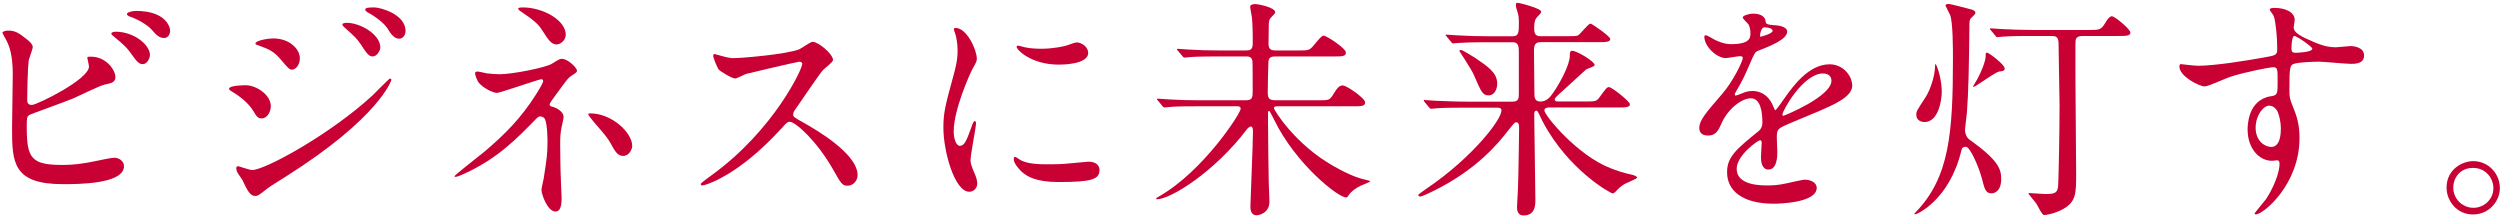 <?xml version="1.0" encoding="UTF-8"?>
<svg id="_レイヤー_2" data-name="レイヤー 2" xmlns="http://www.w3.org/2000/svg" viewBox="0 0 458 40">
  <defs>
    <style>
      .cls-1 {
        fill: none;
      }

      .cls-2 {
        fill: #c90033;
      }
    </style>
  </defs>
  <g id="_レイヤー_1-2" data-name="レイヤー 1">
    <g>
      <rect class="cls-1" width="458" height="40"/>
      <g>
        <path class="cls-2" d="m5.25,7.48c.31.22.75.75.75,1.14s-.7,2.11-.75,2.51c-.18,1.54-.26,5.46-.26,7.31,0,.26.09.79.84.79.88,0,10.47-4.66,10.47-7.04,0-.26-.31-1.5-.31-1.63,0-.18.31-.18.62-.18,2.99,0,4.53,2.6,4.53,3.7,0,1.01-.66,1.14-1.94,1.41-1.01.22-4.97,2.2-5.81,2.55-1.23.53-7.75,2.86-7.96,2.99-.53.35-.53.57-.53,2.24,0,5.76.84,6.95,6.6,6.95,1.85,0,3.61-.18,6.42-.79.57-.13,2.51-.53,3.04-.53.92,0,1.76.7,1.76,1.54,0,3.3-8.45,3.3-11.18,3.3-9.11,0-9.33-3.92-9.33-10.17,0-1.58.13-8.49.13-9.95,0-3.61-.66-5.24-1.14-6.16-.66-1.23-.75-1.36-.75-1.45,0-.26.62-.4,1.01-.4,1.28,0,1.89.31,3.78,1.85Zm22.22,2.6c0,.53-.48,1.67-1.32,1.67-.66,0-1.06-.4-2.24-2.07-.48-.66-.84-1.19-2.9-2.86-.18-.13-.62-.48-.62-.66,0-.22.4-.35.79-.35,3.39,0,6.29,2.42,6.29,4.27Zm3.7-4.44c0,.57-.35,1.32-1.1,1.32-.92,0-1.45-.57-2.33-1.58-.75-.84-2.68-1.94-3.92-2.33-.44-.13-.57-.35-.57-.48,0-.35,1.1-.57,1.63-.57,5.41,0,6.29,2.86,6.29,3.65Z"/>
        <path class="cls-2" d="m49.61,19.49c0,.92-.62,2.2-1.67,2.2-.66,0-.88-.26-1.54-1.36-.79-1.36-2.46-2.73-4-3.61-.13-.09-.44-.26-.44-.44,0-.66,2.82-.66,3.08-.66,1.89,0,4.58,1.72,4.58,3.87Zm-5.19,13.51c-.13-.26-.84-1.19-.92-1.41-.18-.31-.22-.66-.22-.79,0-.26.18-.35.35-.35.13,0,2.11.7,2.55.7,2.38,0,14.35-6.56,22.09-13.69.48-.48,3.04-3.08,3.17-3.08.09,0,.26.09.26.26,0,.09-2.2,6.91-19.45,17.78-2.68,1.67-2.86,1.8-3.21,2.07-1.63,1.28-1.8,1.41-2.29,1.41-.92,0-1.45-1.01-2.33-2.9Zm10.52-22.31c0,1.14-.75,2.07-1.45,2.07-.48,0-.66-.22-2.2-2.02-1.06-1.23-1.94-1.72-3.83-2.38-.62-.22-.66-.22-.66-.4,0-.48,2.02-.92,3.34-.92.53,0,1.41.09,2.24.44,1.14.48,2.55,1.63,2.55,3.21Zm14.74-2.02c0,.53-.57,1.67-1.41,1.67-.66,0-1.06-.48-2.16-2.2-.75-1.1-1.14-1.45-2.82-2.95-.18-.13-.57-.53-.57-.7,0-.26.53-.31.79-.31,2.55,0,6.16,2.16,6.16,4.49Zm4.62-2.99c0,.7-.44,1.41-1.19,1.41-.92,0-1.54-.92-2.16-1.94-.57-.88-2.2-2.16-3.56-2.86-.4-.22-.48-.44-.48-.53,0-.4.88-.4,1.67-.4,1.14,0,5.72,1.28,5.72,4.31Z"/>
        <path class="cls-2" d="m89.03,13.42c.7.09,1.72.18,2.51.18,2.33,0,8.54-1.23,9.59-1.94,1.28-.79,1.41-.88,1.8-.88,1.1,0,2.77,1.63,2.77,2.16,0,.26-.09.35-.92.88-.75.48-.92.79-3.12,3.78-.35.48-.97,1.32-.97,1.5,0,.35.26.4.62.48.48.13,1.94.79,1.94,1.85,0,.31-.35,1.72-.4,2.02-.22,1.36-.22,1.58-.22,3.21,0,1.1.04,4.71.13,6.51,0,.48.13,2.68.13,3.12,0,2.11-.57,2.46-1.14,2.46-1.41,0-2.55-3.08-2.55-3.96,0-.35.35-1.8.4-2.07.53-3.39.7-4.53.7-6.65,0-.35,0-3.34-.48-4.27-.22-.44-.79-.48-.84-.48-.22,0-.44.13-.66.35-3.7,3.78-7.13,7.35-13.29,10.17-.35.18-1.32.57-1.58.57-.09,0-.18-.04-.18-.13,0-.22,4.75-3.87,5.63-4.62,3.83-3.26,6.6-6.12,9.29-10.34.31-.48,1.32-2.11,1.32-2.46,0-.31-.26-.35-.35-.35-.35,0-7.61,2.51-8.1,2.51-.84,0-2.6-.97-3.34-1.85-.35-.44-.7-1.58-.7-1.72,0-.18.18-.35.4-.35.26,0,1.41.26,1.63.31Zm14.61-7.04c0,.97-.92,1.76-1.67,1.76-1.01,0-1.54-.88-2.73-2.73-.57-.88-1.28-1.63-4-3.43-.09-.09-.31-.26-.31-.4,0-.22.66-.22.84-.22,3.7,0,7.88,2.33,7.88,5.02Zm12.19,20.33c0,.57-.53,1.85-1.67,1.85-.84,0-1.32-.48-2.16-2.07-.62-1.14-.88-1.45-3.39-4.36-.18-.22-.84-1.01-.84-1.23,0-.13.31-.13.35-.13,4,0,7.7,3.56,7.7,5.94Z"/>
        <path class="cls-2" d="m146.46,11.3c-.31,0-9.55,2.16-9.77,2.24-.31.09-1.67.84-1.98.84-.66,0-2.73-1.32-2.99-1.58-.31-.31-1.06-2.24-1.06-2.55,0-.22.04-.35.26-.35.04,0,1.01.26,1.14.31,1.36.4,1.89.44,2.33.44,1.5,0,9.77-.7,12.06-1.63.4-.18,2.02-1.36,2.42-1.36,1.06,0,3.74,2.24,3.74,3.34,0,.4-1.63,1.58-1.89,1.89-.88,1.06-4.36,6.21-5.06,7.22-.18.22-.35.53-.35.88,0,.4.09.48,1.94,1.5,1.98,1.14,9.86,5.59,9.86,9.59,0,1.01-.79,1.94-1.8,1.94s-1.19-.31-2.73-3.04c-3.04-5.32-6.91-8.67-7.88-8.67-.44,0-.57.13-1.54,1.23-1.54,1.63-6.03,6.56-11.75,9.42-1.19.57-2.38,1.01-2.73,1.01-.09,0-.31,0-.31-.26,0-.18,1.76-1.45,2.02-1.63,11.49-8.32,16.72-19.71,16.59-20.42-.09-.35-.44-.35-.53-.35Z"/>
        <path class="cls-2" d="m175.86,26.71c.75,0,1.14-.7,2.11-3.43.26-.75.4-1.1.62-1.1s.22.44.22.53c0,.48-1.01,5.63-1.01,6.69,0,.75.62,2.07.7,2.29.31.62.53,1.36.53,1.94,0,.88-.7,1.5-1.45,1.5-2.73,0-4.75-7.48-4.75-11.71,0-2.82.35-4.09,1.85-9.59.75-2.68.75-3.78.75-4.58,0-1.41-.26-2.6-.44-3.12-.04-.13-.26-.66-.26-.79s.18-.22.35-.22c2.02,0,3.87,4,3.87,5.59,0,.48,0,.53-.84,2.02-.48.92-3.39,7.39-3.39,11.35,0,1.32.44,2.64,1.14,2.64Zm25.57,4.4c0,1.72-1.32,2.24-7.48,2.24-4.31,0-5.94-1.1-6.87-1.98-.22-.22-1.36-1.36-1.36-2.2,0-.09,0-.44.22-.44.18,0,.88.53,1.06.62,1.28.66,3.08.75,4.71.75,1.14,0,2.73,0,3.83-.13.62-.04,3.7-.35,3.87-.35,1.67,0,2.02.97,2.02,1.5Zm-2.07-21.43c0,2.16-4.88,2.16-5.41,2.16-4.97,0-7.7-2.68-7.7-3.26,0-.09.04-.22.31-.22.13,0,.66.18,1.23.31,1.01.22,2.2.26,2.99.26,2.16,0,4.22-.44,4.84-.66,1.32-.48,1.45-.53,1.89-.48.79.13,1.85.88,1.85,1.89Z"/>
        <path class="cls-2" d="m219.58,19.47c-3.74,0-4.93.08-5.35.13-.17,0-.76.09-.89.09-.17,0-.26-.09-.38-.26l-.81-.98c-.17-.21-.21-.21-.21-.3,0-.04.08-.08.17-.08.3,0,1.61.13,1.87.13,2.08.13,3.82.17,5.82.17h8.46c1.23,0,1.23-.59,1.23-1.83,0-.76,0-5.1-.04-5.31-.13-.89-.72-.89-1.23-.89h-4.97c-3.7,0-4.93.08-5.35.13-.13,0-.77.08-.89.08-.17,0-.25-.08-.38-.25l-.81-.98c-.17-.17-.21-.21-.21-.3,0-.04.08-.08.17-.08.3,0,1.62.13,1.87.13,2.08.13,3.82.17,5.82.17h4.76c.76,0,1.27-.13,1.27-1.23,0-.08.04-3.31-.17-4.93-.04-.3-.3-1.57-.3-1.87,0-.25.34-.47.89-.47s3.7.59,3.7,1.53c0,.21-.72.85-.85,1.02-.3.38-.34.72-.34,1.74,0,.47-.04,2.63-.04,3.06.04.98.47,1.15,1.4,1.15h4.12c1.78,0,2,0,2.8-.98.81-.98,1.44-1.74,1.74-1.74.59,0,4.12,2.34,4.12,3.1,0,.72-.68.72-2.29.72h-10.54c-.68,0-1.23.04-1.36.85-.04.25-.13,4.76-.13,5.57,0,1.15.13,1.61,1.44,1.61h7.73c1.91,0,2.12,0,2.68-.85.85-1.36,1.19-1.87,1.91-1.87.68,0,4.08,2.34,4.08,3.1,0,.72-.68.72-2.29.72h-13.77c-.3,0-.64,0-.64.38,0,.25,3.82,6.59,10.92,10.58,3.44,1.95,4.97,2.29,5.91,2.51.72.17.76.17.76.34,0,.04-1.44.64-1.74.76-.77.34-1.78,1.1-2.12,1.66-.3.43-.3.47-.51.47-1.49,0-9.22-6.12-13.17-14.19-.13-.25-.81-1.66-.93-1.66-.08,0-.21.04-.21.21v1.57c0,1.78.08,9.6.13,11.22,0,.55.13,3.1.13,3.61,0,2.21-2.08,2.51-2.34,2.51-1.06,0-1.15-1.06-1.15-1.61,0-.89.47-11.52.47-13.68,0-.25,0-.98-.38-.98-.25,0-.55.3-.76.55-5.86,7.73-13.94,12.79-16.49,12.79-.04,0-.09,0-.09-.13s.3-.3.64-.47c8.07-4.67,14.83-15.17,14.83-15.98,0-.47-.47-.47-.77-.47h-6.93Z"/>
        <path class="cls-2" d="m283.57,19.72c-.26,0-.64.13-.64.51,0,.89,6.03,8.24,12.11,10.58.94.38,2.29.85,4.04,1.23.51.13.85.34.85.51s-1.91.94-2.29,1.15c-.77.47-1.15.85-1.61,1.36-.13.13-.38.38-.6.38-.3,0-8.07-4.21-12.79-13.13-.38-.76-.43-.85-.85-1.74-.08-.17-.21-.3-.34-.3-.38,0-.38.55-.38.72,0,2.46.21,13.34.21,15.55,0,1.02,0,2.93-2.17,2.93-1.19,0-1.19-1.15-1.19-1.61,0-.51.17-2.85.17-3.31.09-2,.21-10.45.21-11.13,0-.34,0-1.02-.51-1.02-.3,0-.42.17-1.61,1.66-1.7,2.17-5.61,7.01-13.56,10.92-.51.25-2.08,1.02-2.42,1.02-.3,0-.38-.17-.38-.3,0-.08,1.53-1.15,1.78-1.32,8.2-5.61,13.47-12.45,13.47-14.15,0-.51-.51-.51-1.02-.51h-5.57c-2.97,0-4.38.04-5.4.13-.13,0-.76.08-.89.08s-.21-.08-.38-.25l-.81-.98q-.17-.21-.17-.3c0-.08.04-.08.13-.08.3,0,1.61.13,1.87.13,2.08.08,3.87.17,5.86.17h8.41c1.1,0,1.15-.64,1.15-1.36v-7.44c0-1.1.04-2.08-1.1-2.08h-4.67c-3.14,0-4.55.08-5.35.13-.13,0-.76.08-.89.08-.17,0-.25-.08-.38-.25l-.81-.98c-.17-.21-.21-.21-.21-.3,0-.04.08-.08.17-.08.3,0,1.61.13,1.87.13,2.08.13,3.82.17,5.82.17h4.46c1.1,0,1.1-.76,1.1-2.68,0-.51-.04-1.1-.21-1.61-.3-.98-.34-1.1-.34-1.36,0-.38.04-.47.3-.47.43,0,4.33,1.02,4.33,1.61,0,.21-.13.38-.64.89-.34.38-.64.68-.64,2.12,0,.89.13,1.49,1.15,1.49h4.76c1.19,0,1.74,0,2.08-.13.47-.21,1.87-2.17,2.34-2.17.25,0,3.61,2.34,3.61,2.8,0,.59-.85.59-2.29.59h-10.5c-.89,0-1.19.47-1.19,1.49,0,1.23.08,6.67.08,7.78,0,.76,0,1.61,1.1,1.61s1.79-.76,2.46-1.78c1.1-1.61,2.93-4.93,2.93-6.63,0-.47,0-.89.43-.89.85,0,4.12,1.95,4.12,2.63,0,.26-1.32.64-1.53.76-1.23,1.1-3.65,3.31-4.84,4.42-.85.76-.94.93-.94,1.1,0,.38.43.38.55.38h4.89c1.96,0,2.17,0,2.72-.72,1.27-1.74,1.4-1.91,1.79-1.91.51,0,3.82,2.63,3.82,3.14,0,.59-.89.59-2.29.59h-12.75Zm-10.84-2.25c-1.1,0-1.36-.59-2.68-3.65-.3-.72-.85-1.57-1.7-2.93-.34-.55-.98-1.49-.98-1.53,0-.13.08-.21.25-.21.34,0,2.12,1.15,2.68,1.49,2.25,1.53,3.99,2.68,3.99,4.67,0,1.15-.6,2.17-1.57,2.17Z"/>
        <path class="cls-2" d="m311.32,23.36c0-1.32,1.23-2.73,4.22-6.2,1.98-2.29,3.74-5.94,3.74-6.56,0-.26-.31-.31-.48-.31-.44,0-2.24.35-2.64.35-1.67,0-3.92-2.16-3.92-3.87,0-.13,0-.31.26-.31s1.41.7,1.67.84c.53.26,1.72.79,2.9.79,3.61,0,3.61-1.19,3.61-2.07,0-.26-.04-.97-.35-1.54-.13-.22-1.06-1.01-1.06-1.28,0-.35,1.14-.7,1.94-.7,1.06,0,2.16.4,2.24,1.36.04.57.22.66,1.98.79.31,0,1.98.22,1.98,1.14,0,1.45-3.21,2.68-5.24,3.48-.66.26-.7.35-1.67,2.6-1.06,2.42-1.23,2.77-2.38,4.75-.22.4-.31.53-.31.7,0,.09.04.18.18.18s.97-.31,1.36-.48c.48-.22,1.06-.35,1.72-.35.57,0,2.6.09,3.74,2.68.31.75.35.84.44.84.13,0,1.58-2.02,1.8-2.38,1.45-2.02,4.31-6.03,8.14-6.03,2.42,0,4.14,2.07,4.14,3.92,0,2.07-3.48,3.52-6.21,4.71-1.1.48-6.07,2.46-6.86,2.95-.7.44-.75.92-.75,1.85,0,.4.09,2.24.09,2.64,0,.7,0,3.21-1.63,3.21-1.19,0-1.36-1.45-1.36-2.24,0-.44.13-2.55.13-2.6,0-.18,0-.53-.31-.53-.35,0-4.27,2.73-4.27,5.24,0,3.04,4.4,3.04,5.68,3.04,1.1,0,1.94-.09,2.82-.26.62-.09,3.43-.79,4-.79.92,0,2.16.44,2.16,1.5,0,2.73-6.82,2.9-7.88,2.9-5.59,0-8.54-2.29-8.54-5.76,0-2.82,1.67-4.22,5.81-7.57.44-.35.66-.88.66-1.54,0-1.98-.35-4.44-2.11-4.44s-4.27,2.02-5.41,4.66c-.48,1.1-.97,2.16-2.38,2.16-.84,0-1.67-.26-1.67-1.45Zm11.22-16.63c.09,0,2.2-.57,2.2-1.06,0-.57-1.1-.66-1.5-.66-.62,0-.79,1.23-.79,1.41s0,.31.09.31Zm4,14.26c0,.09.04.22.18.22s8.8-3.52,8.8-6.43c0-1.1-.97-1.32-1.54-1.32-3.65,0-7.44,6.82-7.44,7.52Z"/>
        <path class="cls-2" d="m360.03,26.91c-.55,0-.64.38-.72.72-2.21,9.05-8.12,11.64-8.46,11.64-.04,0-.13-.04-.13-.08,0-.08.13-.21.3-.38,6.08-6.33,6.76-14.32,6.76-28.05,0-1.83,0-6.67-.51-7.99-.13-.3-.85-1.66-.85-1.74,0-.25.3-.3.6-.3.42,0,3.99.98,4.33,1.06.3.13.55.3.55.55,0,.17-.21.43-.76.93-.17.17-.34.34-.34,1.06-.08,7.69-.17,12.71-.47,16.36-.04.51-.34,2.76-.34,3.1,0,.64.25,1.36.81,1.78,5.31,3.78,5.82,5.4,5.82,7.22,0,2.17-1.15,2.63-1.79,2.63-1.06,0-1.27-.85-1.7-2.55-.51-1.95-1.7-4.8-2.59-5.78-.13-.13-.3-.21-.51-.21Zm-7.44-4.55c-.42,0-1.53-.17-1.53-1.36,0-.59.17-.85,1.7-3.19.81-1.23,1.74-3.87,1.74-5.69,0-.08,0-.51.13-.34.42.55,1.1,3.1,1.1,4.97s-.72,5.61-3.15,5.61Zm8.97-6.42s-.08-.08-.08-.13.59-1.02.72-1.23c.81-1.44,1.57-3.44,1.57-4.25,0-.64.04-.68.3-.68s3.19,2.17,3.19,2.89c0,.47-.42.51-.94.55-.34.04-.85.38-.93.42-.64.34-3.61,2.42-3.82,2.42Zm10.62-9.35c-.98,0-3.87,0-5.35.13-.17,0-.77.09-.89.09-.17,0-.25-.09-.38-.26l-.81-.98c-.17-.21-.21-.21-.21-.3,0-.04.04-.08.17-.08.3,0,1.61.13,1.87.13,1.95.09,3.82.17,5.82.17h10.24c2.04,0,2.25,0,3.06-1.32.3-.51.76-1.19,1.19-1.19.59,0,3.4,2.42,3.4,2.97,0,.64-.76.64-2.29.64h-6.42c-1.32,0-1.36.59-1.36,1.49v6.08c0,2.76.13,15.09.13,17.59,0,3.74,0,5.23-2.46,6.59-1.4.76-3.02,1.06-3.4,1.06-.42,0-1.23-1.83-1.44-2.12-.34-.42-1.06-1.32-1.44-1.78,0-.08.08-.13.13-.13.43,0,2.42.17,2.85.17,1.74,0,2.34-.08,2.46-1.49.08-1.15.26-9.73.26-14.75,0-1.66-.17-8.97-.17-10.5,0-1.61,0-2.21-1.23-2.21h-3.7Z"/>
        <path class="cls-2" d="m402.67,12.05c3.04,0,8.76-.92,11.97-1.5,2.29-.4,2.55-.44,2.55-1.58,0-2.16-.26-4.84-.62-5.98-.04-.22-.75-1.01-.75-1.23,0-.31.66-.31.92-.31,1.94,0,3.65.79,3.65,2.2,0,.22-.18,1.14-.18,1.36,0,1.01,1.28,1.67,3.87,2.77,1.1.44,2.24.88,3.87.88.44,0,2.29-.22,2.64-.22.57,0,2.51.18,2.51,1.72,0,1.14-.84,1.54-2.38,1.54-.92,0-5.02-.4-5.85-.4-1.06,0-3.92.09-4.75.44-.62.26-.7.88-.7,4.75,0,1.23.04,1.54.57,2.86.75,1.85,1.28,3.34,1.28,5.94,0,8.54-6.65,13.99-8.01,13.99-.09,0-.22-.04-.22-.18,0-.09,1.8-2.2,2.11-2.64,1.14-1.72,2.46-4.58,2.46-6.47,0-.13,0-.62-.44-.62-.13,0-.79.09-.92.09-2.38,0-4.49-2.24-4.49-5.76,0-.57,0-5.41,4.27-6.07,1.23-.18,1.23-.44,1.23-2.68,0-2.38,0-2.64-.88-2.64-.44,0-4.93.84-7.79,1.76-.75.22-3.96,1.76-4.71,1.76-.97,0-4.62-1.85-4.62-3.65,0-.18.09-.4.22-.44.44.04,2.55.31,3.17.31Zm13.07,7.3c-1.1,0-2.51,1.8-2.51,4.05,0,2.46,1.72,3.52,2.86,3.52,1.72,0,1.76-2.64,1.76-3.34,0-1.58-.44-2.73-.57-3.08-.13-.31-.66-1.14-1.54-1.14Zm4.05-10.52c0,.7.18.84.79.84.18,0,3.04-.09,3.04-.75,0-.35-2.95-2.42-3.34-2.33-.31.09-.48,1.1-.48,2.24Z"/>
        <path class="cls-2" d="m457.98,34.41c0,2.46-1.98,4.88-4.93,4.88s-4.84-2.46-4.84-4.93c0-3.34,2.9-4.84,4.88-4.84,2.86,0,4.88,2.38,4.88,4.88Zm-8.54-.04c0,2.02,1.63,3.7,3.7,3.7,1.89,0,3.65-1.5,3.65-3.61,0-1.72-1.32-3.7-3.74-3.7s-3.61,1.89-3.61,3.61Z"/>
      </g>
    </g>
  </g>
</svg>
